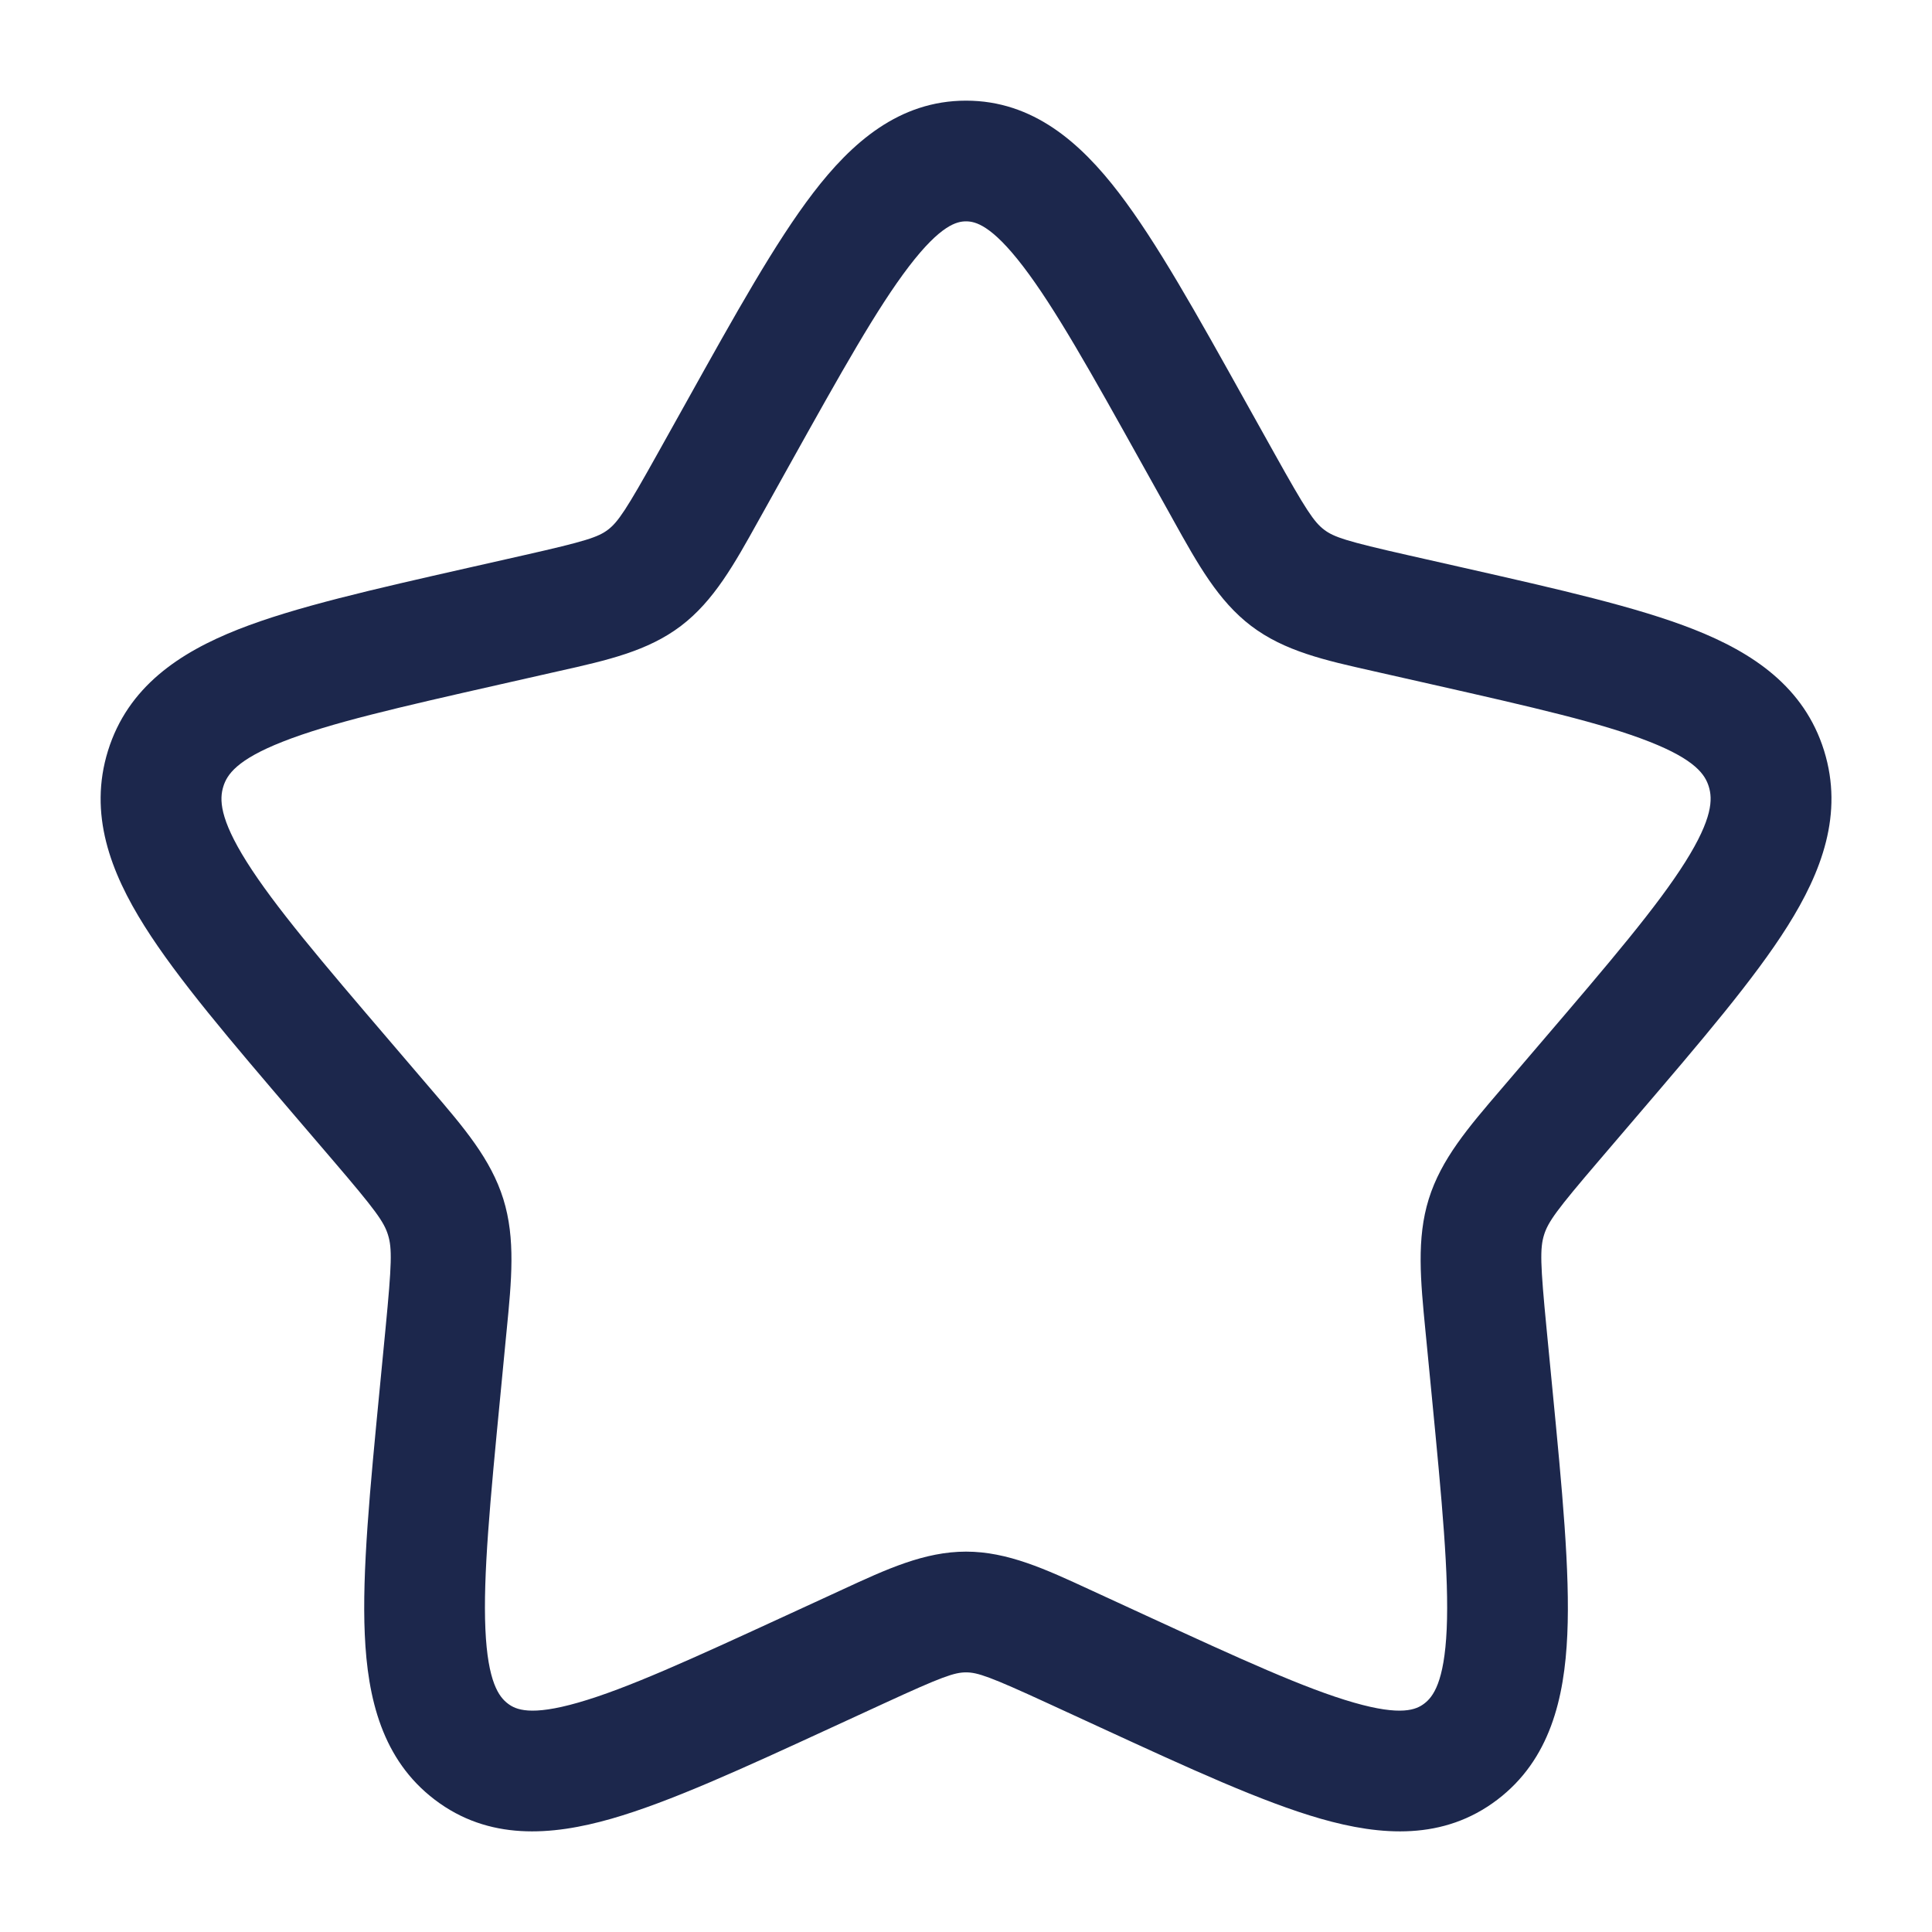 <?xml version="1.0" encoding="UTF-8"?> <svg xmlns="http://www.w3.org/2000/svg" width="42" height="42" viewBox="0 0 42 42" fill="none"><path fill-rule="evenodd" clip-rule="evenodd" d="M19.762 5.789C19.073 6.689 18.295 8.077 17.165 10.104L16.592 11.133C16.557 11.194 16.523 11.256 16.489 11.317C15.963 12.264 15.519 13.063 14.803 13.607C14.08 14.156 13.198 14.354 12.173 14.584C12.107 14.599 12.04 14.614 11.973 14.629L10.86 14.881C8.663 15.378 7.168 15.72 6.145 16.124C5.146 16.517 4.935 16.84 4.855 17.098C4.77 17.371 4.767 17.788 5.364 18.737C5.971 19.7 6.993 20.901 8.489 22.649L9.248 23.537C9.292 23.589 9.336 23.64 9.379 23.69C10.084 24.513 10.672 25.199 10.942 26.066C11.21 26.928 11.121 27.834 11.013 28.933C11.007 29 11 29.068 10.993 29.137L10.879 30.322C10.653 32.653 10.501 34.258 10.552 35.415C10.603 36.569 10.847 36.888 11.041 37.035C11.213 37.166 11.532 37.311 12.57 37.013C13.625 36.711 15.027 36.069 17.084 35.122L18.127 34.642C18.191 34.613 18.255 34.583 18.318 34.554C19.271 34.113 20.098 33.731 21.001 33.731C21.903 33.731 22.73 34.113 23.684 34.554C23.747 34.583 23.811 34.613 23.875 34.642L24.917 35.122C26.974 36.069 28.377 36.711 29.432 37.013C30.47 37.311 30.788 37.166 30.961 37.035C31.155 36.888 31.398 36.569 31.45 35.415C31.501 34.258 31.349 32.653 31.123 30.322L31.008 29.137C31.002 29.069 30.995 29 30.988 28.933C30.881 27.834 30.792 26.928 31.06 26.066C31.33 25.199 31.918 24.513 32.623 23.69C32.666 23.64 32.71 23.589 32.754 23.537L33.513 22.649C35.009 20.901 36.031 19.7 36.637 18.737C37.234 17.788 37.232 17.371 37.147 17.098C37.067 16.84 36.856 16.517 35.857 16.124C34.833 15.72 33.339 15.378 31.142 14.881L30.028 14.629C29.961 14.614 29.895 14.599 29.829 14.584C28.804 14.354 27.922 14.156 27.199 13.607C26.483 13.063 26.039 12.264 25.512 11.317C25.479 11.256 25.445 11.194 25.41 11.133L24.836 10.104C23.707 8.077 22.929 6.689 22.24 5.789C21.552 4.89 21.2 4.812 21.001 4.812C20.802 4.812 20.45 4.89 19.762 5.789ZM17.678 4.193C18.512 3.104 19.543 2.188 21.001 2.188C22.459 2.188 23.49 3.104 24.324 4.193C25.144 5.264 26.013 6.823 27.075 8.729L27.703 9.854C28.39 11.087 28.565 11.348 28.786 11.516C28.998 11.677 29.272 11.767 30.608 12.069L31.833 12.346C33.89 12.812 35.585 13.195 36.819 13.681C38.101 14.186 39.222 14.931 39.654 16.319C40.081 17.693 39.601 18.957 38.859 20.135C38.138 21.281 36.986 22.627 35.579 24.272L34.749 25.243C33.844 26.301 33.655 26.56 33.566 26.846C33.476 27.137 33.484 27.474 33.621 28.884L33.746 30.176C33.959 32.374 34.133 34.166 34.072 35.532C34.01 36.921 33.695 38.255 32.548 39.126C31.38 40.013 30.021 39.913 28.709 39.537C27.436 39.172 25.85 38.442 23.924 37.555L22.777 37.027C21.521 36.449 21.253 36.356 21.001 36.356C20.749 36.356 20.48 36.449 19.225 37.027L18.078 37.555C16.152 38.442 14.566 39.172 13.293 39.537C11.981 39.913 10.622 40.013 9.454 39.126C8.307 38.255 7.991 36.921 7.93 35.532C7.869 34.166 8.043 32.374 8.256 30.176L8.381 28.884C8.517 27.474 8.526 27.137 8.435 26.846C8.347 26.56 8.158 26.301 7.253 25.243L6.422 24.272C5.016 22.627 3.864 21.281 3.143 20.135C2.401 18.957 1.921 17.693 2.348 16.319C2.78 14.931 3.901 14.186 5.182 13.681C6.417 13.195 8.112 12.812 10.169 12.346L10.28 12.321L11.394 12.069C12.73 11.767 13.004 11.677 13.216 11.516C13.436 11.348 13.612 11.087 14.299 9.854L14.927 8.729C15.989 6.823 16.858 5.264 17.678 4.193Z" fill="#1C274C"></path></svg> 